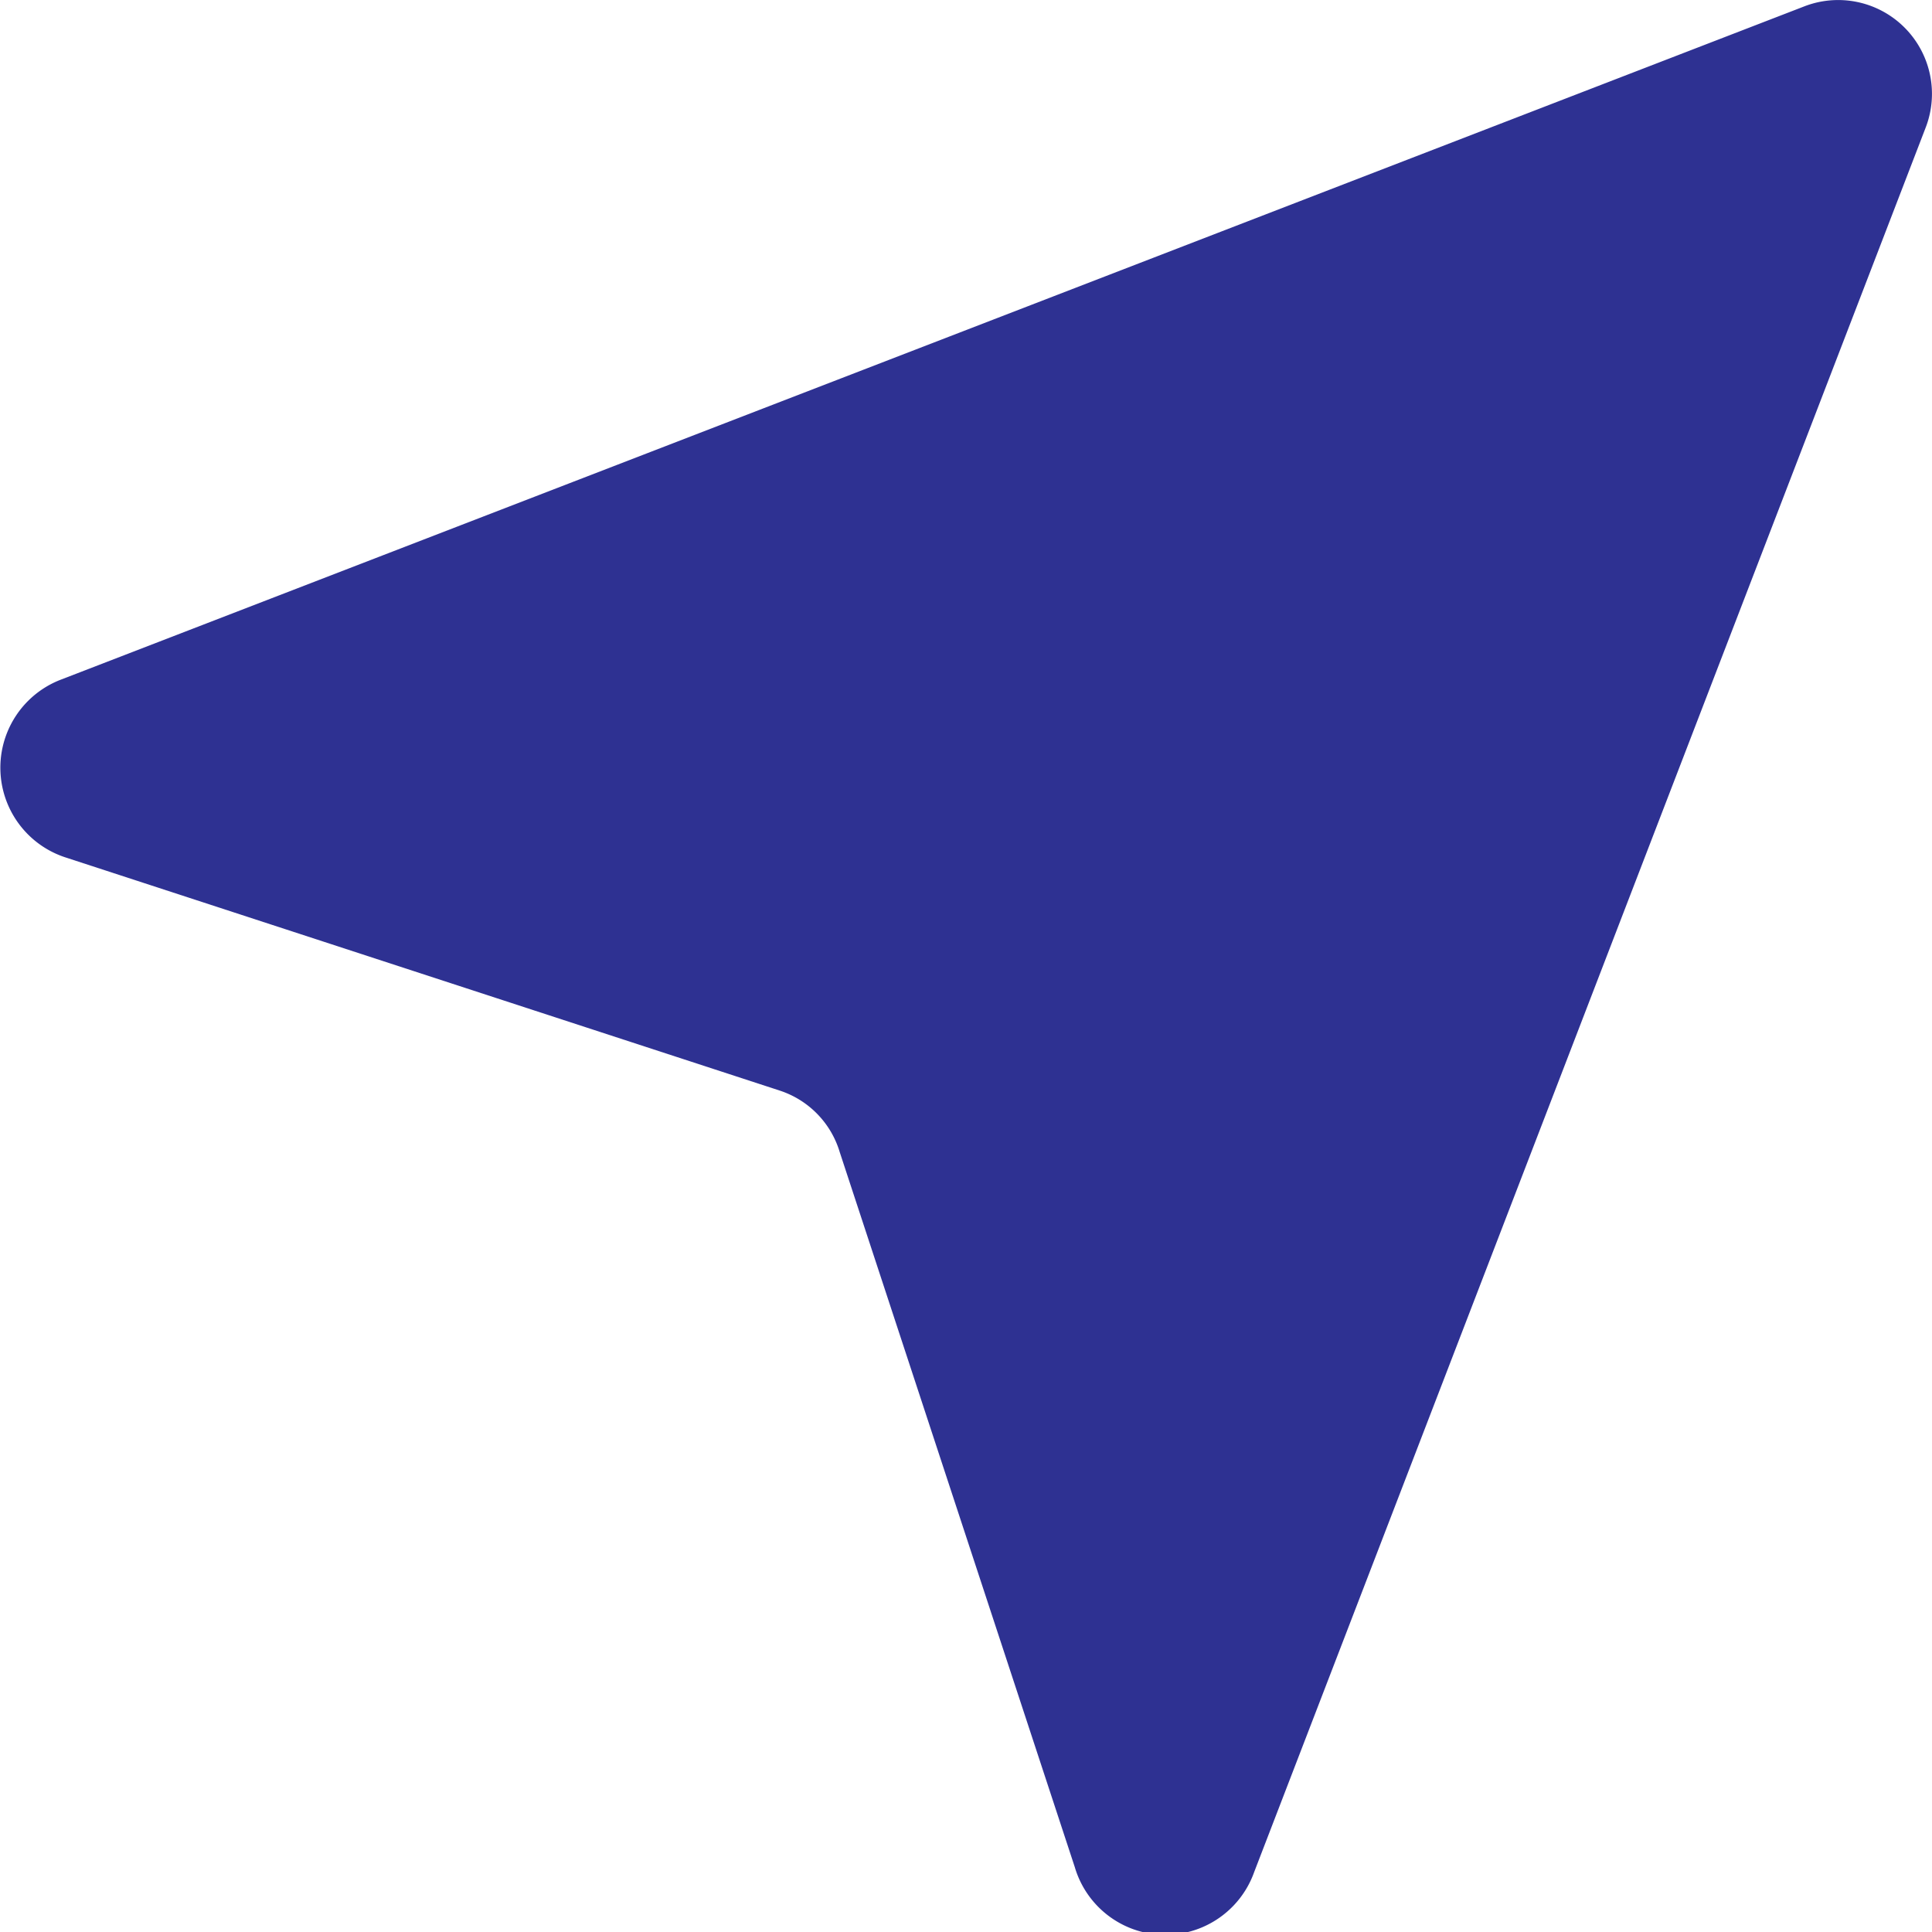 <svg xmlns="http://www.w3.org/2000/svg" viewBox="0 0 35.43 35.43"><defs><style>.cls-1{fill:#2e3192;}</style></defs><title>send</title><g id="Layer_2" data-name="Layer 2"><g id="Layer_1-2" data-name="Layer 1"><path class="cls-1" d="M19.71,34.24,15.4,21.13A1.7,1.7,0,0,0,14.3,20L1.19,15.72a1.73,1.73,0,0,1-.09-3.25L33.08.12a1.72,1.72,0,0,1,2.23,2.23L23,34.33A1.73,1.73,0,0,1,19.71,34.24Z"/></g></g></svg>